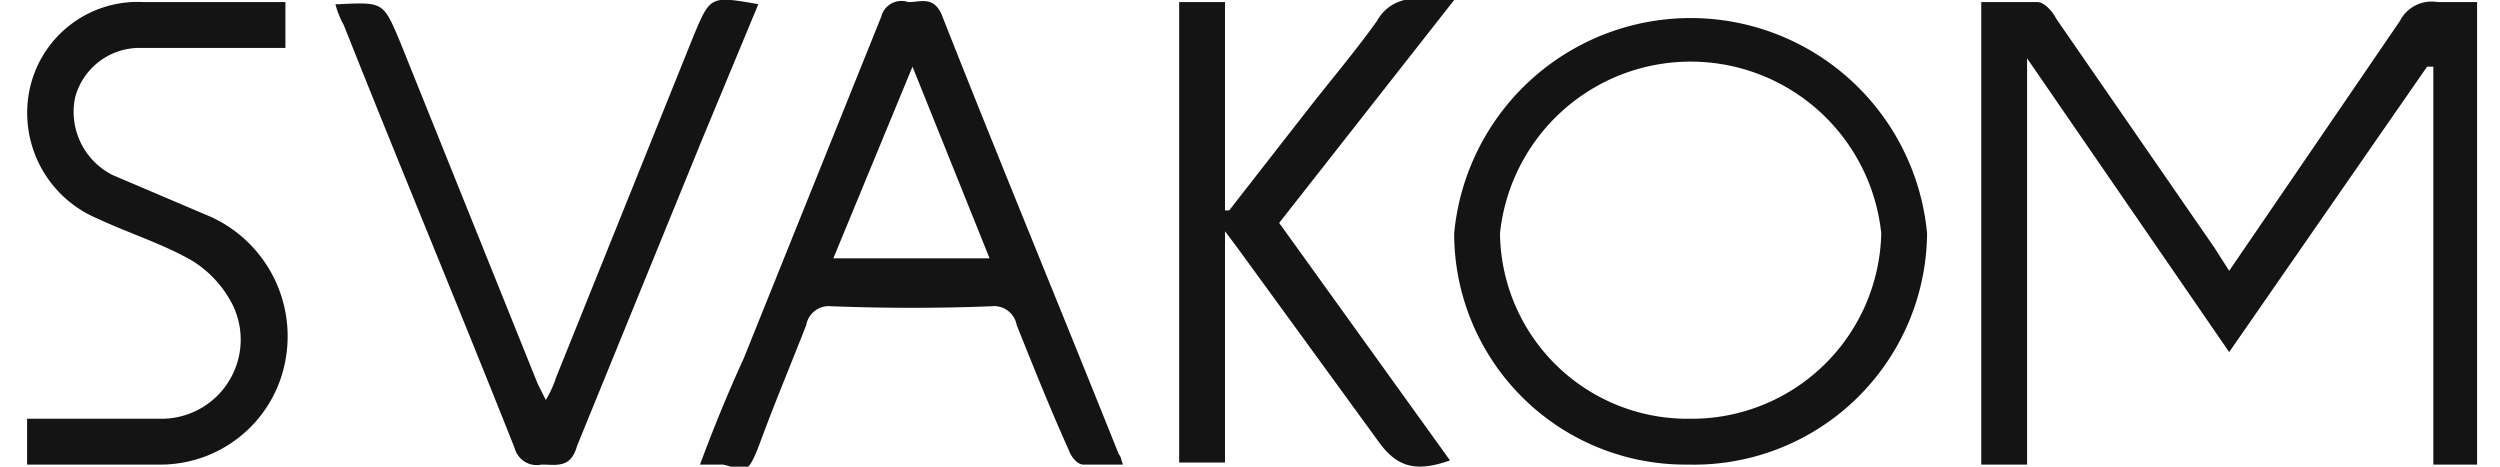 <svg xmlns="http://www.w3.org/2000/svg" viewBox="0 0 120 22.4"><defs><style>.a{fill:#141414;}</style></defs><title>svakom</title><path class="a" d="M107,13l4.1-6,4.1-6A1.7,1.7,0,0,1,117,.1h1.9V22.3h-2.1V3.2h-.3L107,16.9,97.3,2.8V22.3H95.1V.1h2.7c.3,0,.7.4.9.8l7.6,11Z"/><path class="a" d="M69.8,11.2a11.4,11.4,0,0,1,22.7,0A11.2,11.2,0,0,1,81,22.3,11.1,11.1,0,0,1,69.8,11.2Zm11.3,8.9a9.1,9.1,0,0,0,9.2-8.9,9.2,9.2,0,0,0-18.3,0A9,9,0,0,0,81.1,20.1Z"/><path class="a" d="M33.6,22.3q1-2.7,2.1-5.1L42.3.8A1,1,0,0,1,43.6.1c.6,0,1.2-.3,1.6.6,2.8,7.1,5.7,14.1,8.5,21.1.1.1.1.2.2.5H52c-.3,0-.6-.4-.7-.7-.9-2-1.7-4-2.5-6a1.1,1.1,0,0,0-1.2-.9c-2.5.1-5.1.1-7.7,0a1.1,1.1,0,0,0-1.2.9c-.7,1.8-1.5,3.7-2.2,5.6s-.8,1.3-1.8,1.1ZM43.8,3.2,40,12.4h7.5Z"/><path class="a" d="M56.6.1h2.2v10H59l3.9-5c1.1-1.4,2.2-2.7,3.2-4.1a2,2,0,0,1,2.2-1h1.5L61.4,10.7l8.2,11.4c-1.7.6-2.6.3-3.5-1l-6.7-9.2-.6-.8V22.2H56.6Z"/><path class="a" d="M36.4.2,33.7,6.7l-6,14.7c-.3,1.1-1,.9-1.7.9a1.1,1.1,0,0,1-1.3-.8C22,14.7,19.2,8,16.5,1.2a4.2,4.2,0,0,1-.4-1h.2c2.1-.1,2.1-.1,2.9,1.8l6.6,16.4.4.8a5.4,5.4,0,0,0,.5-1.1L33.3,1.7C34.1-.2,34.1-.2,36.4.2Z"/><path class="a" d="M1.3,22.3V20.1H7.7a3.8,3.8,0,0,0,3.5-5.4,5.3,5.3,0,0,0-2-2.2c-1.4-.8-3-1.3-4.5-2A5.5,5.5,0,0,1,1.4,4.4,5.3,5.3,0,0,1,6.9.1h6.8V2.3h-7A3.2,3.2,0,0,0,3.6,4.7,3.4,3.4,0,0,0,5.4,8.4l4.7,2a6.3,6.3,0,0,1,3.6,6.9,6.1,6.1,0,0,1-6.1,5Z"/></svg>